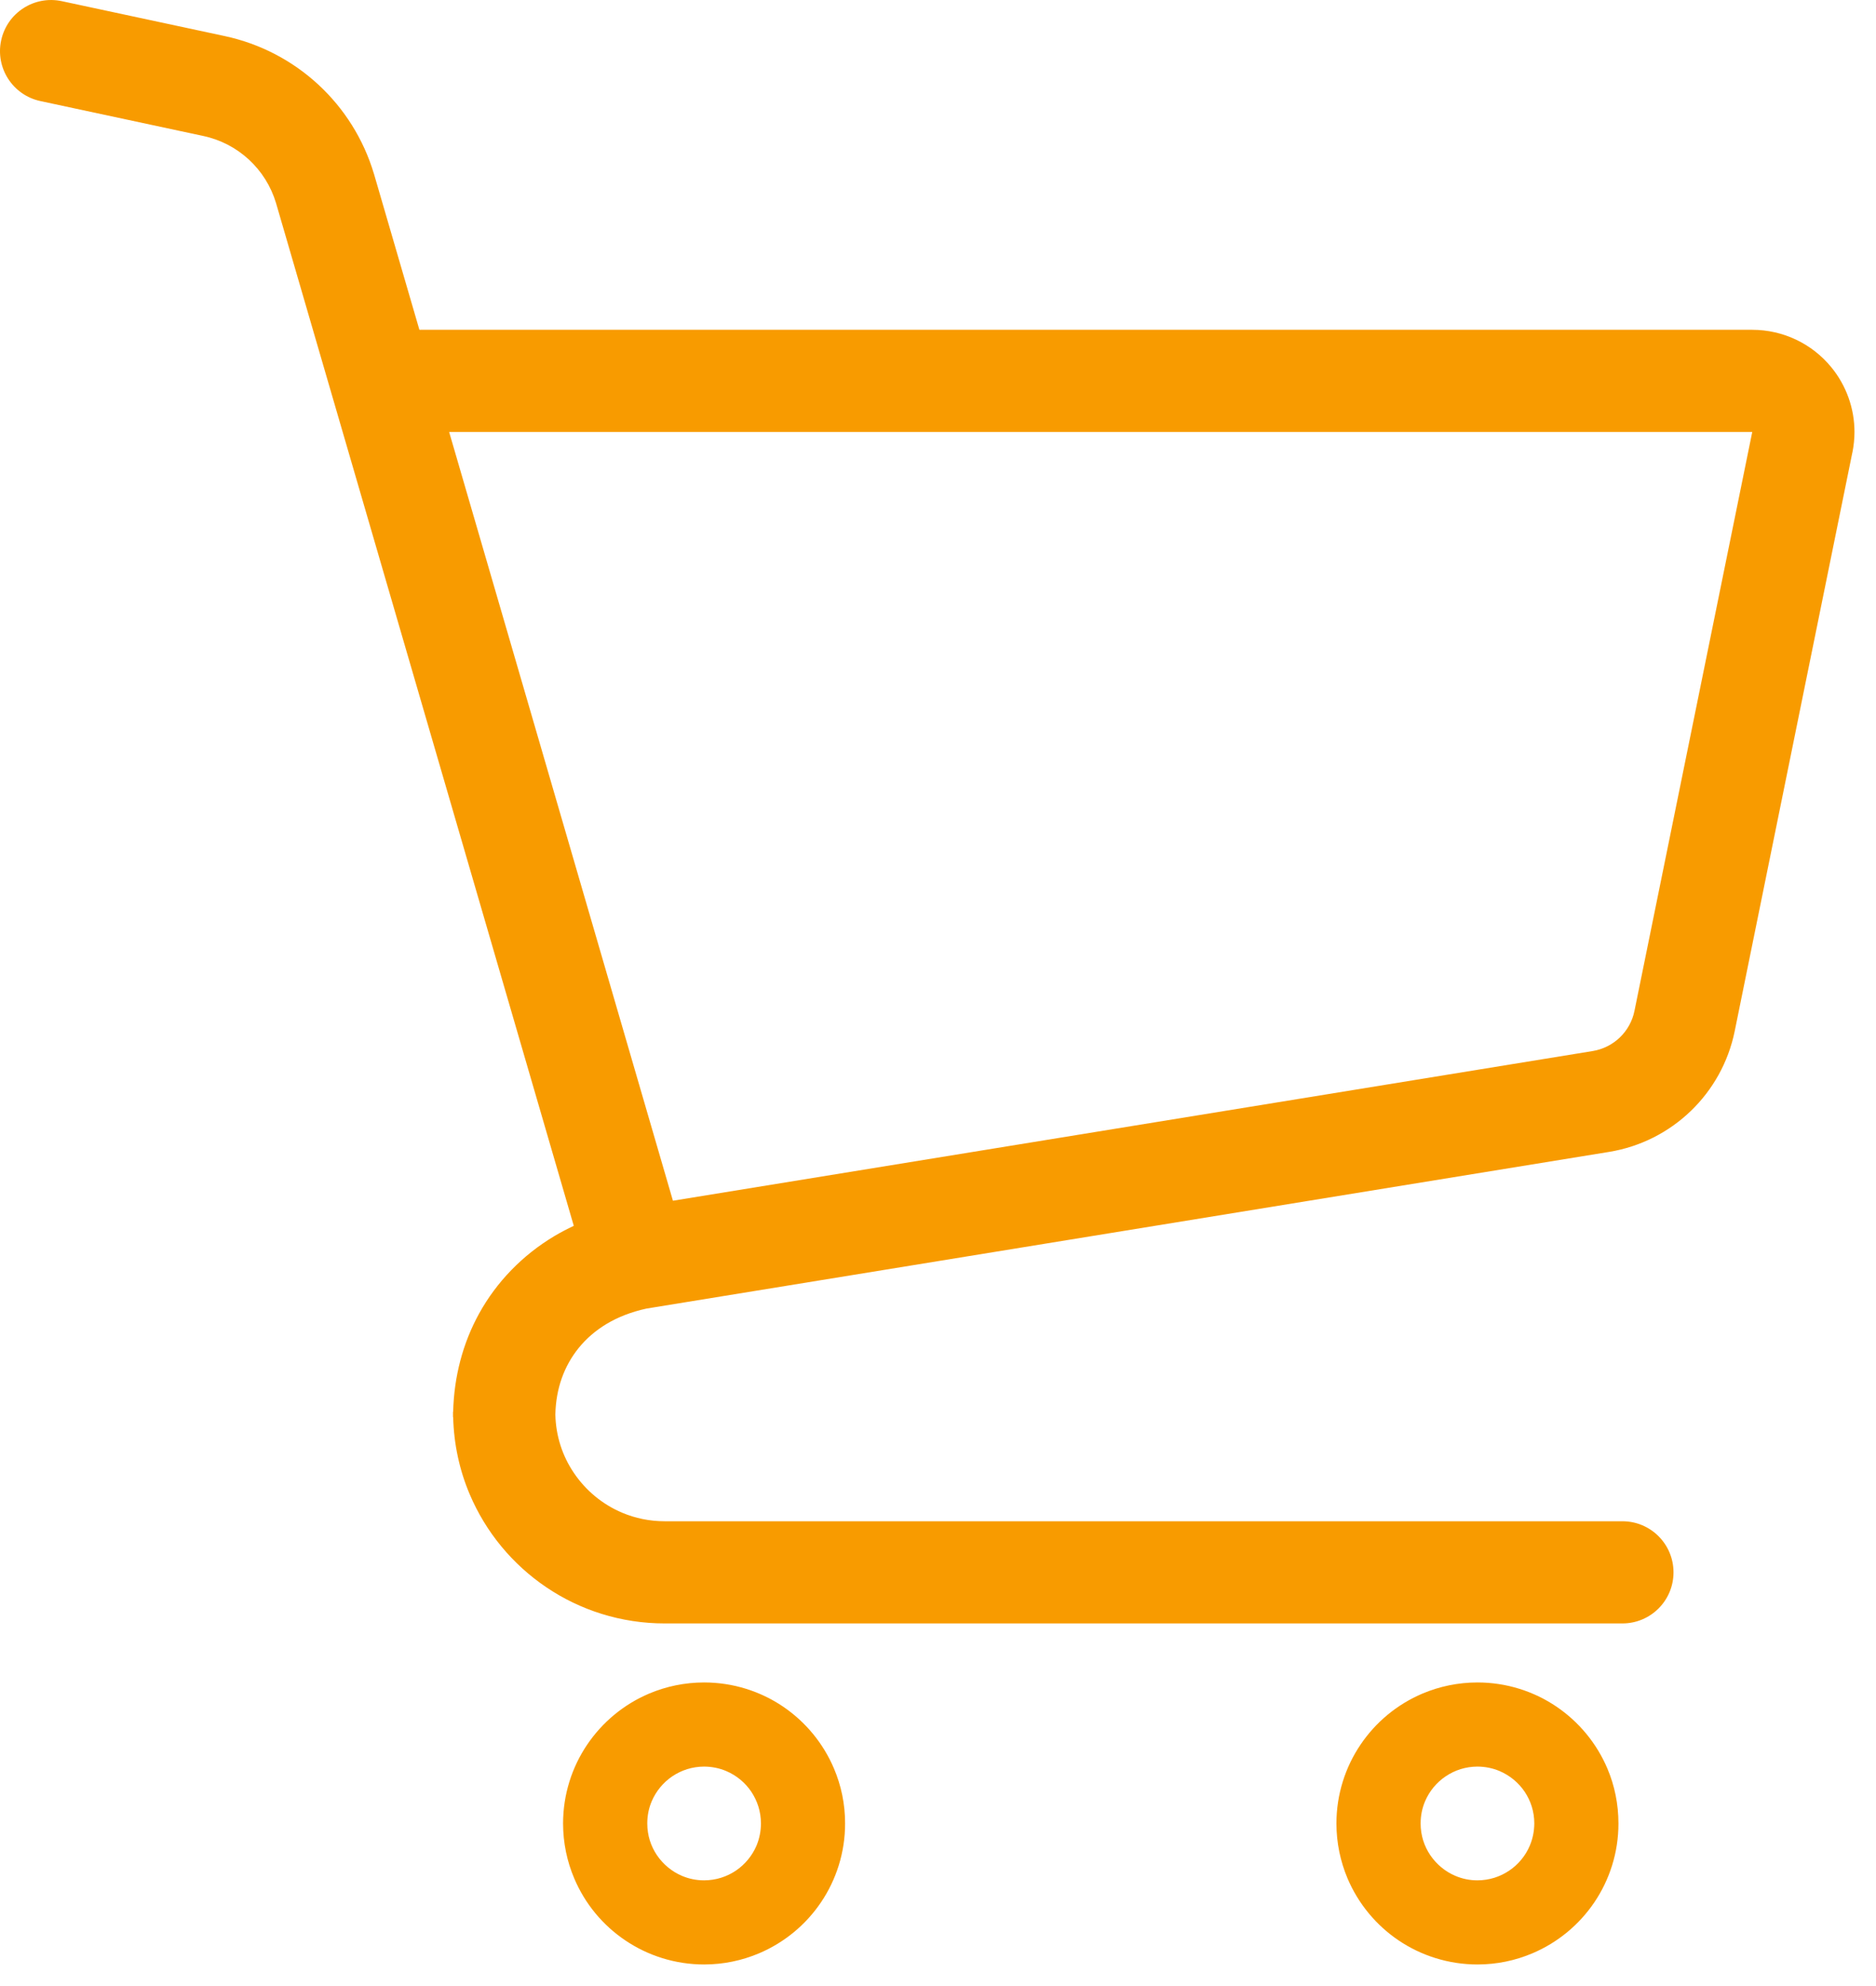 <svg xmlns="http://www.w3.org/2000/svg" width="34" height="36" viewBox="0 0 34 36" fill="none">
  <path d="M33.191 6.658C32.84 6.228 32.313 5.978 31.757 5.978H7.601L6.778 3.153L6.777 3.151C6.4 1.887 5.363 0.93 4.073 0.654L1.12 0.021C0.62 -0.086 0.128 0.232 0.021 0.732C-0.087 1.232 0.232 1.725 0.732 1.832L3.685 2.465C4.314 2.599 4.819 3.066 5.003 3.682L10.399 22.22C10.278 22.277 10.16 22.339 10.047 22.406C9.466 22.753 8.999 23.239 8.685 23.807C8.386 24.348 8.228 24.959 8.213 25.59H8.21V25.687H8.213C8.225 26.179 8.329 26.653 8.512 27.084C8.804 27.774 9.289 28.358 9.902 28.772C10.512 29.185 11.256 29.428 12.047 29.427H29.404C29.916 29.427 30.33 29.013 30.33 28.501C30.33 27.99 29.916 27.575 29.404 27.575H12.047C11.771 27.575 11.512 27.52 11.275 27.42C10.92 27.27 10.615 27.017 10.401 26.699C10.195 26.395 10.074 26.034 10.065 25.64C10.075 25.169 10.224 24.761 10.487 24.435C10.624 24.266 10.793 24.118 10.997 23.996C11.198 23.876 11.437 23.781 11.716 23.72L29.162 20.88C30.302 20.694 31.208 19.823 31.439 18.692L33.572 8.2L33.573 8.199C33.597 8.077 33.61 7.953 33.61 7.831C33.61 7.407 33.464 6.992 33.191 6.658ZM29.623 18.322C29.547 18.7 29.244 18.99 28.864 19.052L12.196 21.765L8.14 7.83H31.757L31.757 7.831L29.623 18.322Z" fill="#F89B00"/>
  <path d="M14.191 30.934C13.783 30.658 13.287 30.497 12.761 30.497C12.41 30.497 12.072 30.569 11.766 30.698C11.306 30.893 10.918 31.216 10.642 31.624C10.367 32.03 10.205 32.526 10.205 33.053C10.205 33.403 10.277 33.742 10.407 34.048C10.601 34.508 10.924 34.897 11.332 35.172C11.739 35.447 12.234 35.609 12.761 35.609C13.111 35.609 13.45 35.537 13.756 35.407C14.216 35.212 14.604 34.89 14.879 34.483C15.155 34.075 15.317 33.579 15.316 33.053C15.317 32.702 15.245 32.364 15.115 32.058C14.92 31.598 14.598 31.21 14.191 30.934ZM13.711 33.454C13.633 33.638 13.501 33.797 13.337 33.908C13.172 34.019 12.977 34.083 12.761 34.084C12.617 34.084 12.483 34.055 12.36 34.003C12.176 33.925 12.018 33.793 11.906 33.628C11.795 33.463 11.731 33.269 11.731 33.053C11.731 32.908 11.759 32.775 11.811 32.652C11.889 32.468 12.021 32.309 12.185 32.198C12.351 32.087 12.545 32.023 12.761 32.022C12.905 32.023 13.039 32.051 13.162 32.103C13.346 32.181 13.505 32.312 13.616 32.477C13.726 32.643 13.791 32.837 13.791 33.053C13.791 33.197 13.762 33.331 13.711 33.454Z" fill="#F89B00"/>
  <path d="M28.207 30.934C27.799 30.658 27.303 30.497 26.777 30.497C26.426 30.497 26.088 30.569 25.782 30.698C25.322 30.893 24.933 31.216 24.658 31.624C24.383 32.03 24.221 32.526 24.221 33.053C24.221 33.403 24.293 33.742 24.422 34.048C24.617 34.508 24.94 34.897 25.347 35.172C25.754 35.447 26.25 35.609 26.777 35.609C27.128 35.609 27.466 35.537 27.772 35.407C28.232 35.212 28.62 34.89 28.895 34.483C29.171 34.075 29.333 33.579 29.332 33.053C29.332 32.702 29.262 32.364 29.132 32.058C28.937 31.598 28.614 31.21 28.207 30.934ZM27.726 33.454C27.649 33.638 27.517 33.797 27.352 33.908C27.187 34.019 26.993 34.083 26.777 34.084C26.633 34.084 26.499 34.055 26.377 34.003C26.192 33.925 26.034 33.793 25.922 33.628C25.811 33.463 25.747 33.269 25.747 33.053C25.747 32.908 25.775 32.775 25.827 32.652C25.905 32.468 26.036 32.309 26.202 32.198C26.367 32.087 26.561 32.023 26.777 32.022C26.921 32.023 27.055 32.051 27.178 32.103C27.361 32.181 27.521 32.312 27.632 32.477C27.743 32.643 27.807 32.837 27.807 33.053C27.806 33.197 27.778 33.331 27.726 33.454Z" fill="#F89B00"/>
</svg>
